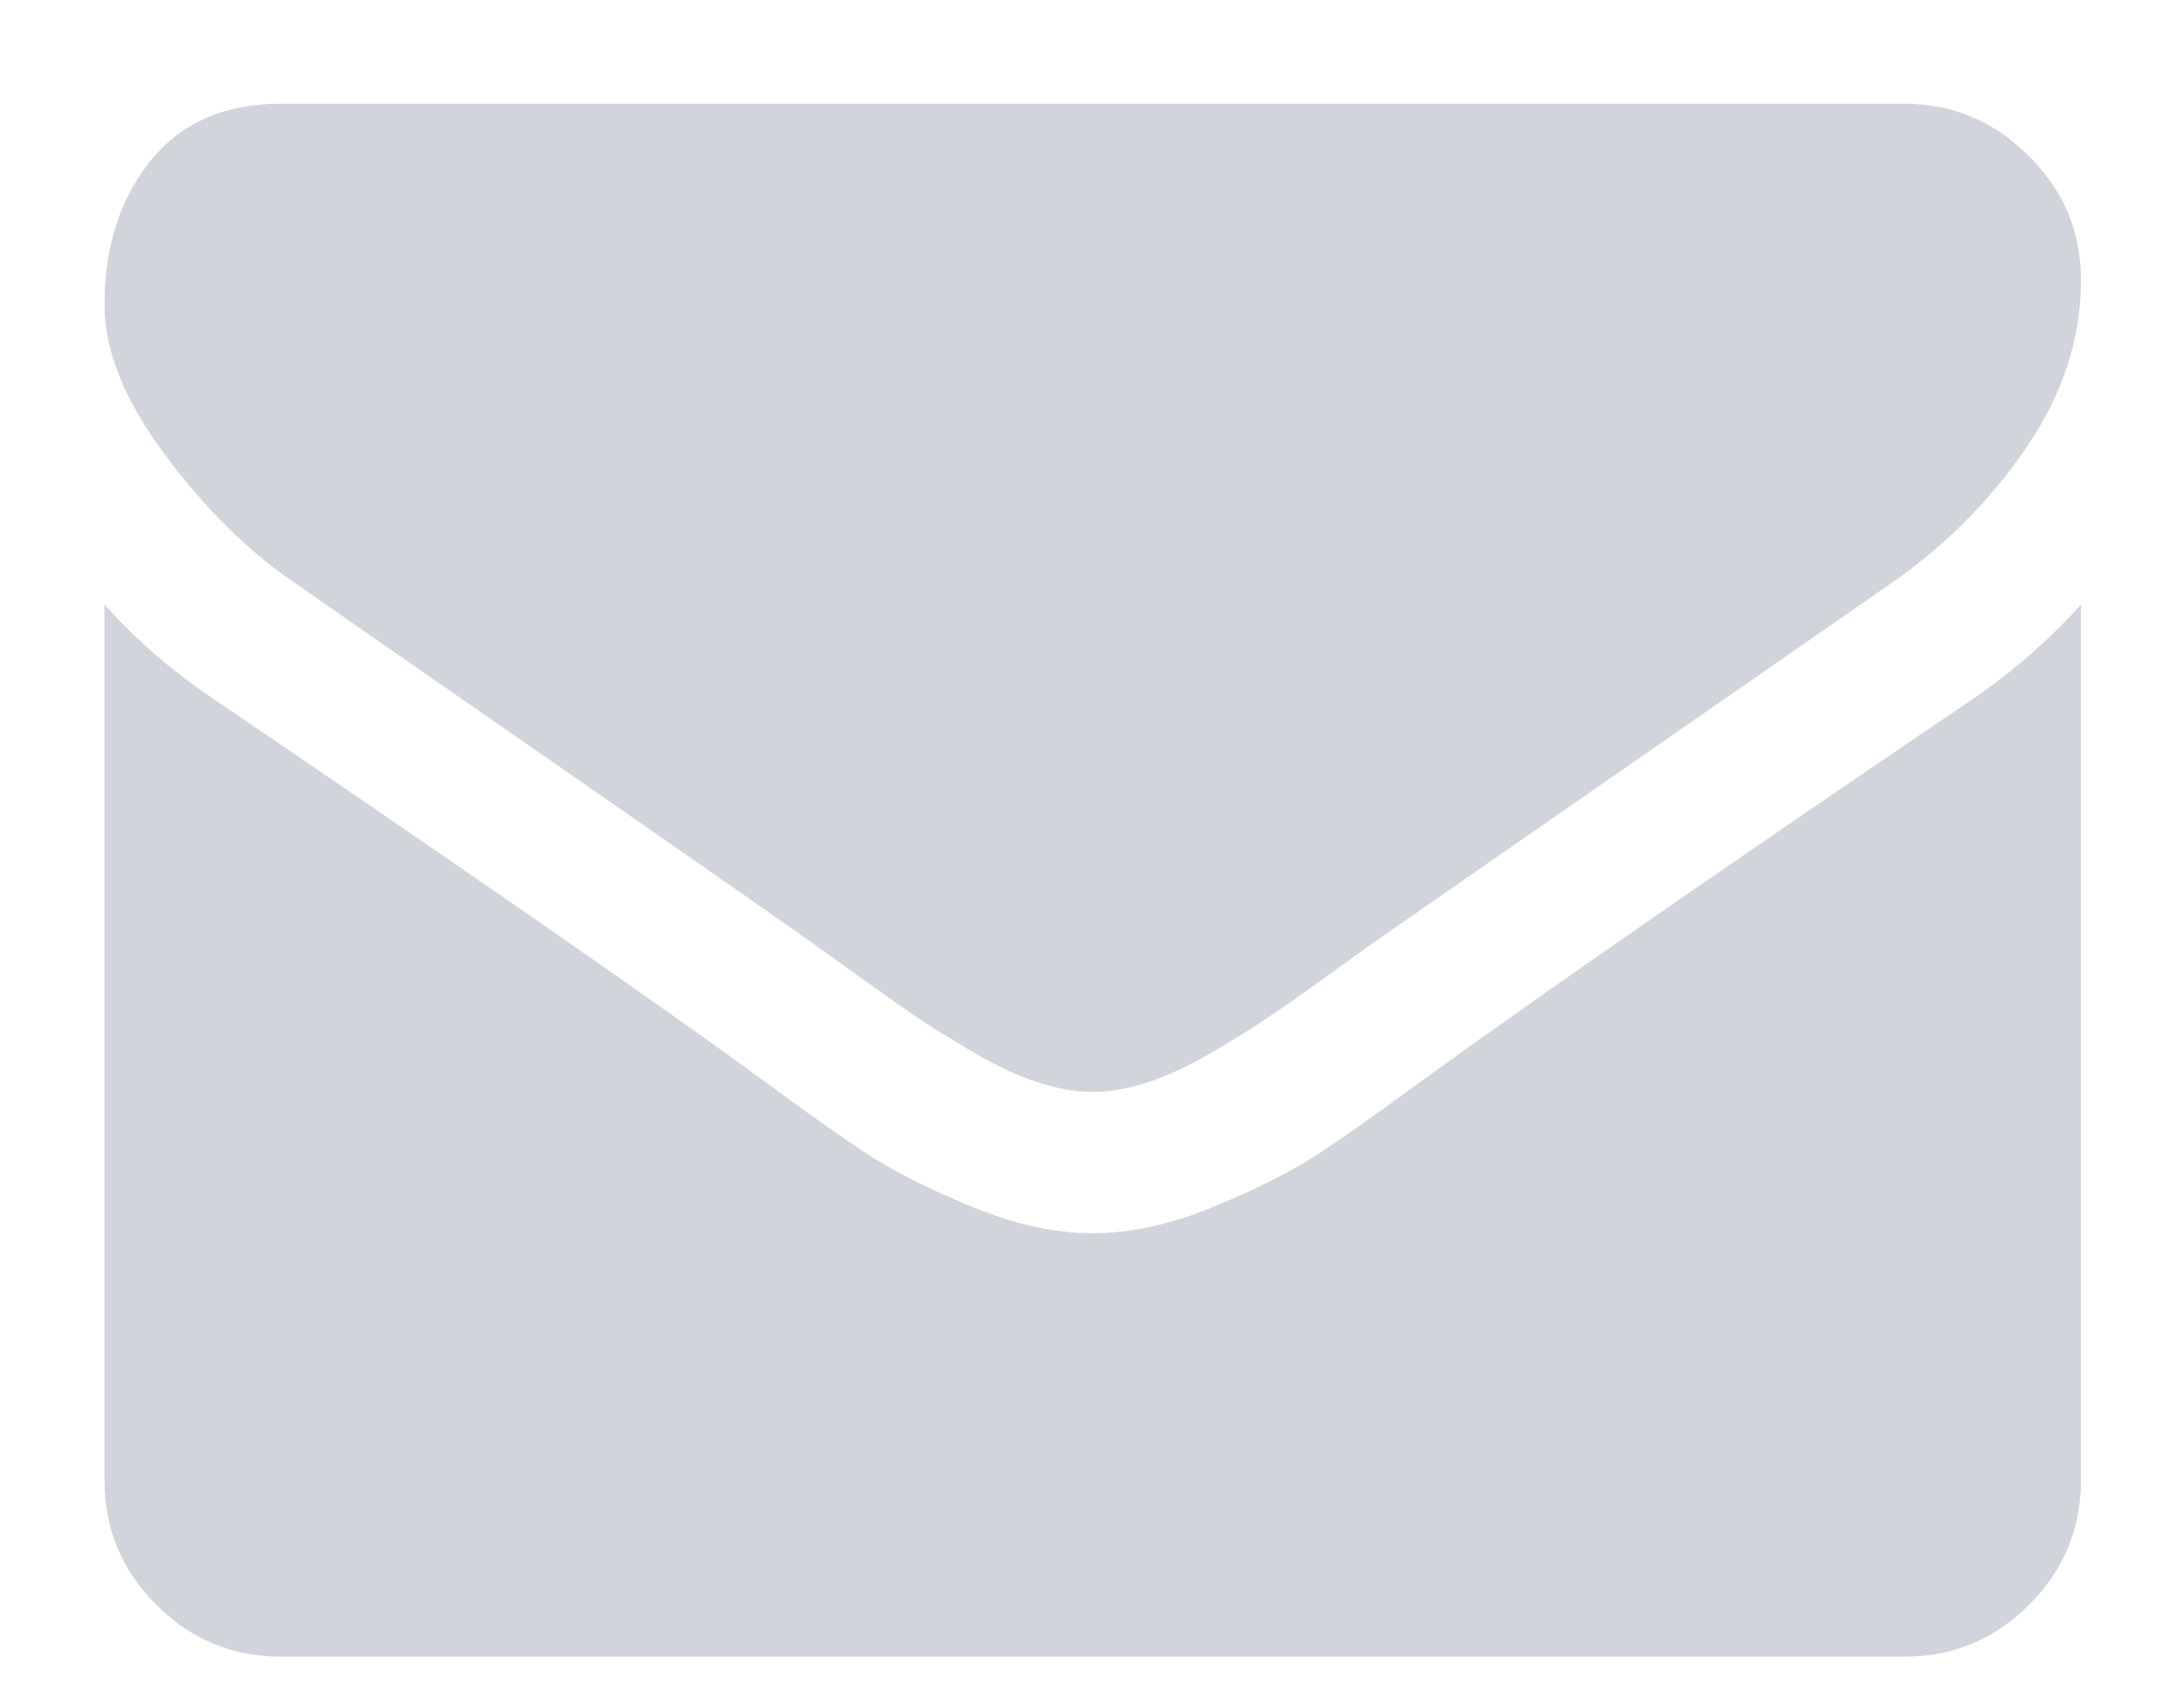 <svg width="18" height="14" viewBox="0 0 18 14" fill="none" xmlns="http://www.w3.org/2000/svg"><path d="M2.424 4.801C2.63 4.946 3.252 5.378 4.288 6.096C5.324 6.814 6.118 7.367 6.67 7.755C6.73 7.798 6.859 7.89 7.056 8.032C7.253 8.175 7.417 8.29 7.547 8.378C7.677 8.466 7.835 8.564 8.02 8.673C8.204 8.782 8.379 8.864 8.542 8.918C8.706 8.973 8.857 9 8.997 9H9.006H9.015C9.155 9 9.306 8.973 9.47 8.918C9.633 8.864 9.808 8.782 9.992 8.673C10.177 8.564 10.335 8.466 10.465 8.378C10.595 8.29 10.759 8.175 10.956 8.032C11.153 7.89 11.282 7.798 11.342 7.755C11.9 7.367 13.318 6.382 15.597 4.801C16.039 4.492 16.409 4.119 16.706 3.682C17.003 3.246 17.151 2.789 17.151 2.31C17.151 1.91 17.007 1.568 16.719 1.283C16.431 0.998 16.09 0.855 15.697 0.855H2.315C1.849 0.855 1.49 1.013 1.238 1.328C0.987 1.643 0.861 2.037 0.861 2.51C0.861 2.892 1.028 3.305 1.361 3.751C1.694 4.196 2.049 4.546 2.424 4.801Z" fill="#d1d5db"></path><path d="M16.242 5.774C14.254 7.12 12.745 8.165 11.715 8.911C11.37 9.165 11.089 9.364 10.874 9.506C10.659 9.648 10.373 9.794 10.015 9.942C9.658 10.091 9.324 10.165 9.015 10.165H9.006H8.997C8.688 10.165 8.354 10.091 7.997 9.942C7.639 9.794 7.353 9.648 7.138 9.506C6.923 9.364 6.642 9.165 6.297 8.911C5.479 8.311 3.973 7.265 1.779 5.774C1.434 5.544 1.127 5.28 0.861 4.983V12.201C0.861 12.601 1.003 12.944 1.288 13.228C1.573 13.513 1.915 13.656 2.315 13.656H15.697C16.097 13.656 16.439 13.513 16.724 13.228C17.009 12.944 17.151 12.601 17.151 12.201V4.983C16.89 5.274 16.587 5.538 16.242 5.774Z" fill="#d1d5db"></path></svg>